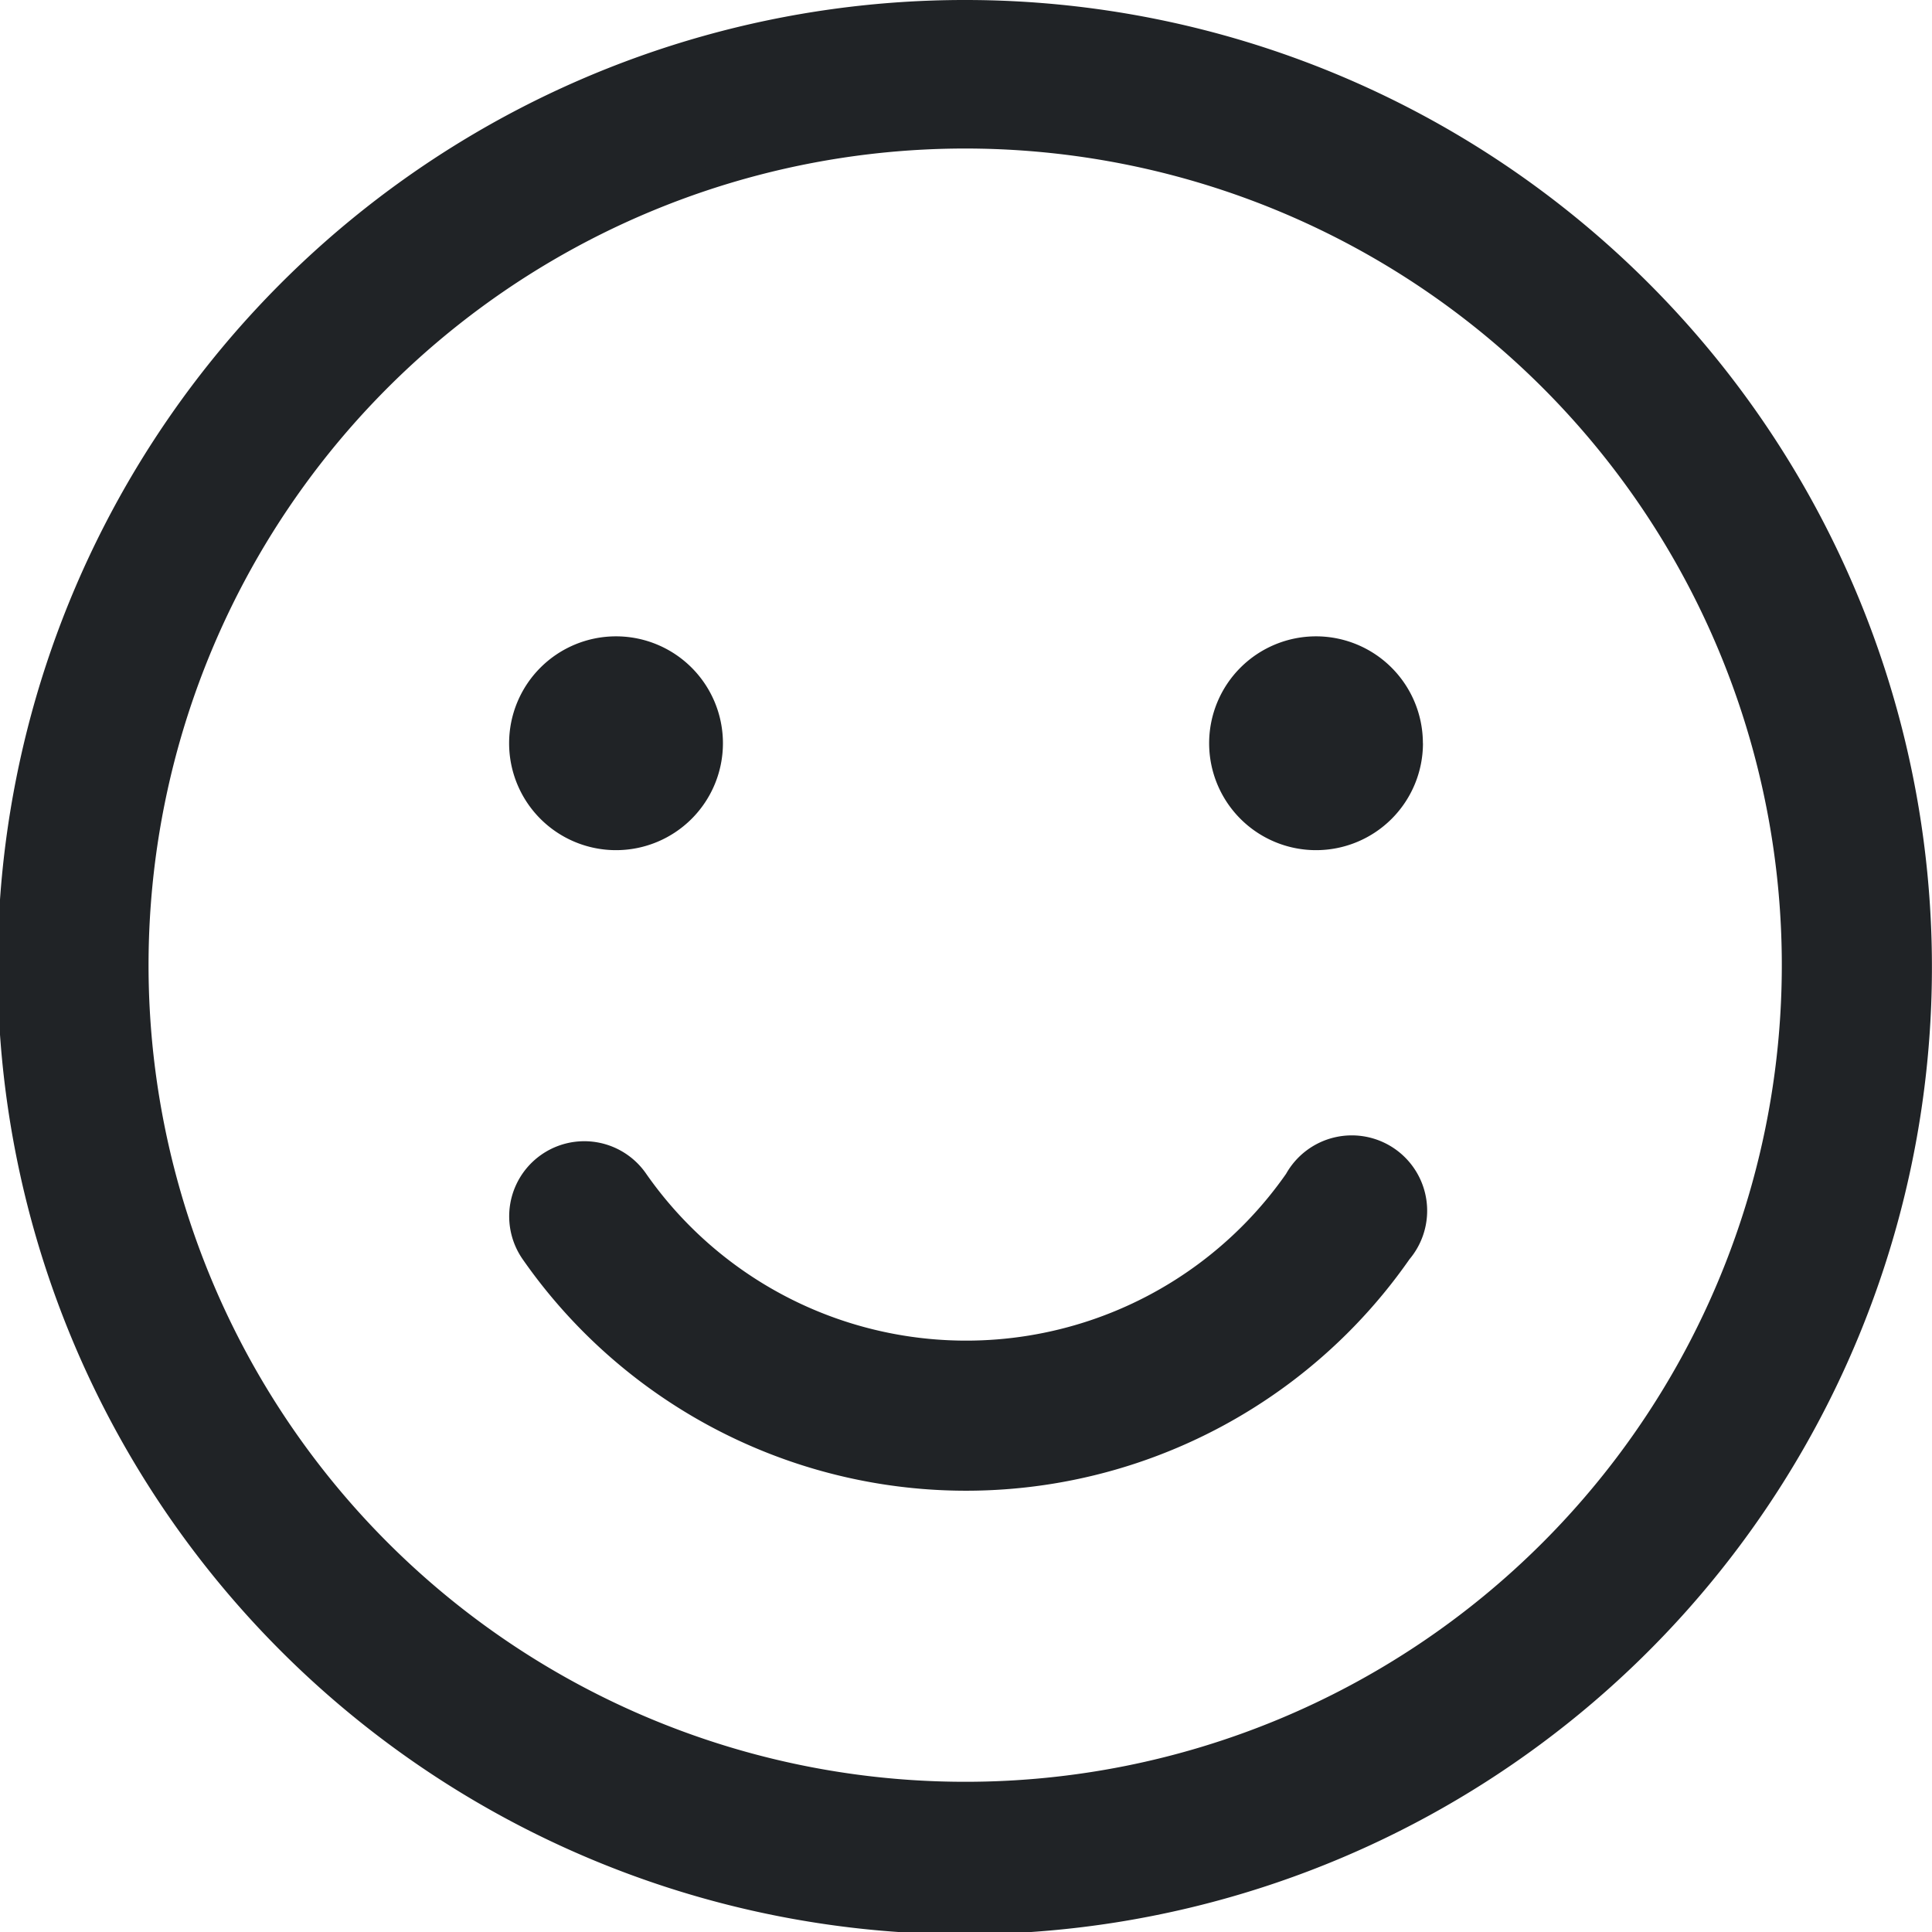 <svg viewBox="0 0 25.3 25.3" height="25.3" width="25.3" xmlns="http://www.w3.org/2000/svg">
  <g transform="translate(-2.975 -2.975)" id="smile">
    <path stroke-width="0.3" stroke="#202326" fill="#202326" d="M15.625,3.125a12.515,12.515,0,1,0,8.834,3.666,12.5,12.5,0,0,0-8.834-3.666Zm0,23.333a10.844,10.844,0,1,1,7.657-3.176,10.836,10.836,0,0,1-7.657,3.176ZM9.792,12.708a1.25,1.25,0,1,1,1.25,1.25,1.25,1.25,0,0,1-1.25-1.25Zm11.667,0a1.25,1.25,0,1,1-1.25-1.25A1.25,1.25,0,0,1,21.458,12.708Zm-.15,6.672a6.927,6.927,0,0,1-11.366,0,.833.833,0,1,1,1.367-.954,5.26,5.26,0,0,0,8.634,0A.837.837,0,1,1,21.308,19.38Z" data-name="Path 25" id="Path_25"></path>
  </g>
</svg>
